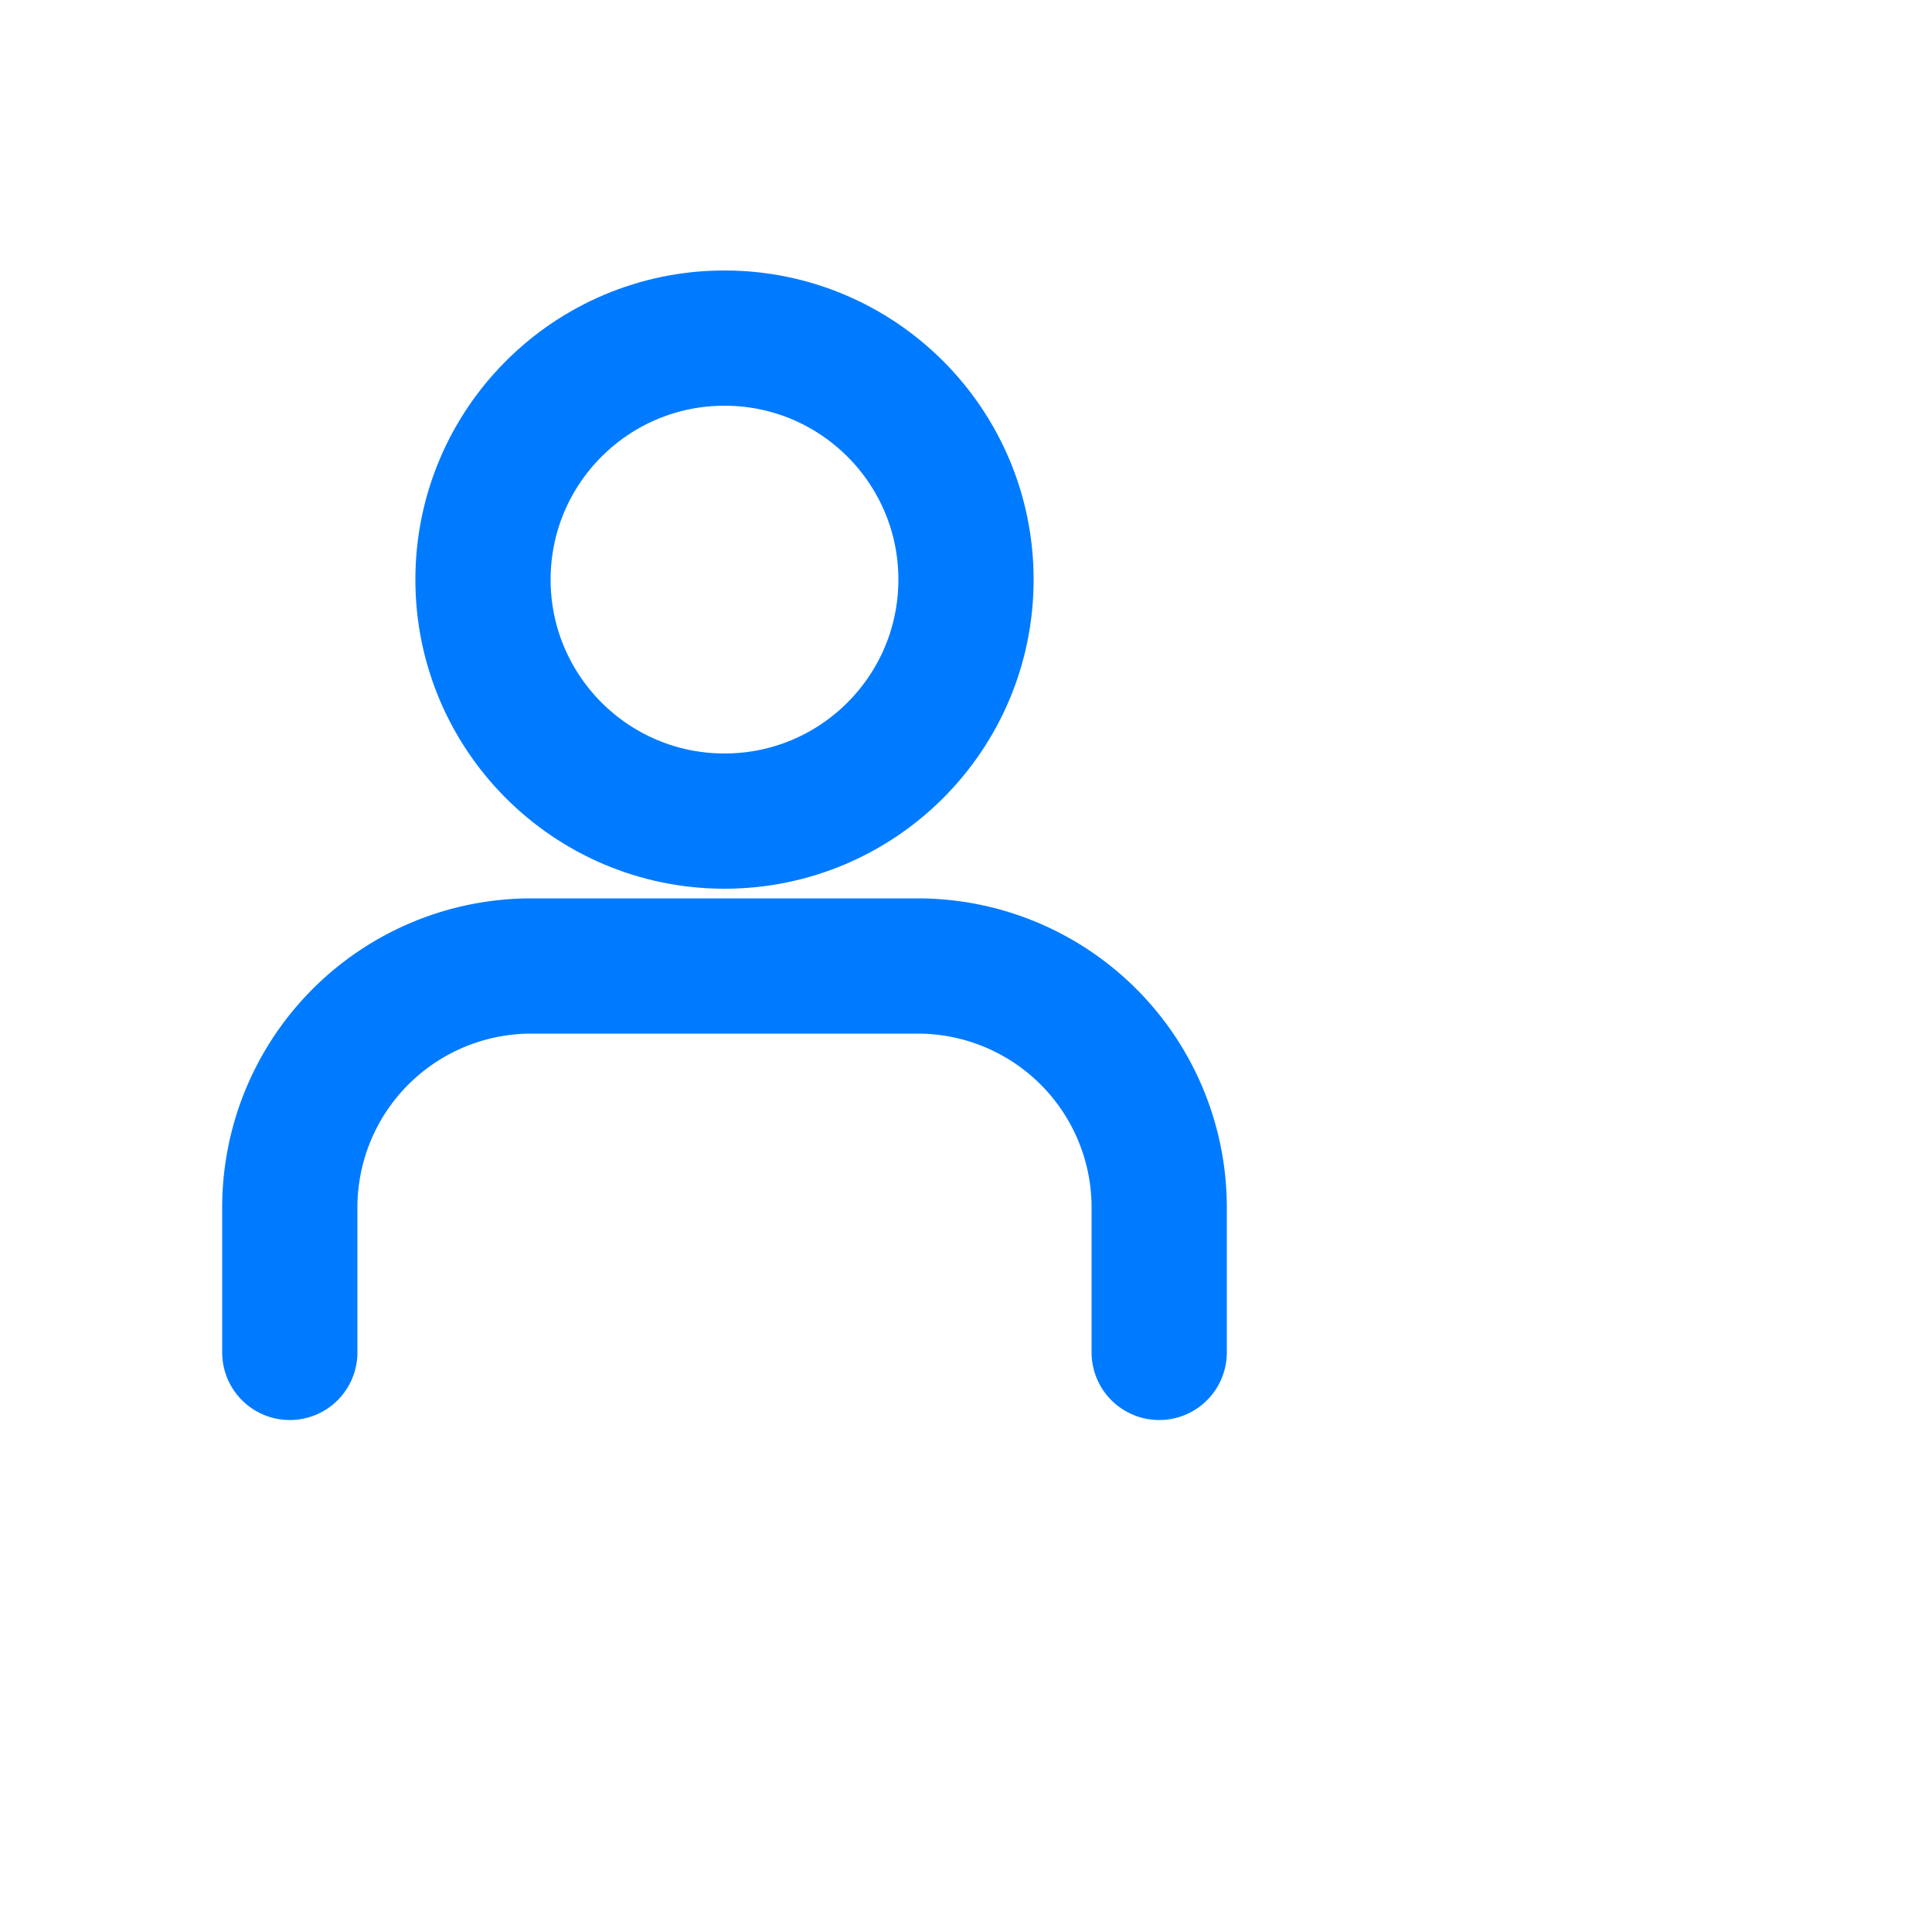 <svg xmlns="http://www.w3.org/2000/svg" 
     viewBox="0 0 40 40" 
     fill="none" 
     stroke="#007BFF" 
     stroke-width="2.8" 
     stroke-linecap="round" 
     stroke-linejoin="round" 
     width="48" 
     height="48" 
     class="icon icon-profile">
  <path d="M24 28v-3a5 5 0 0 0-5-5h-8a5 5 0 0 0-5 5v3"/>
  <circle cx="15" cy="12" r="5"/>
</svg>
